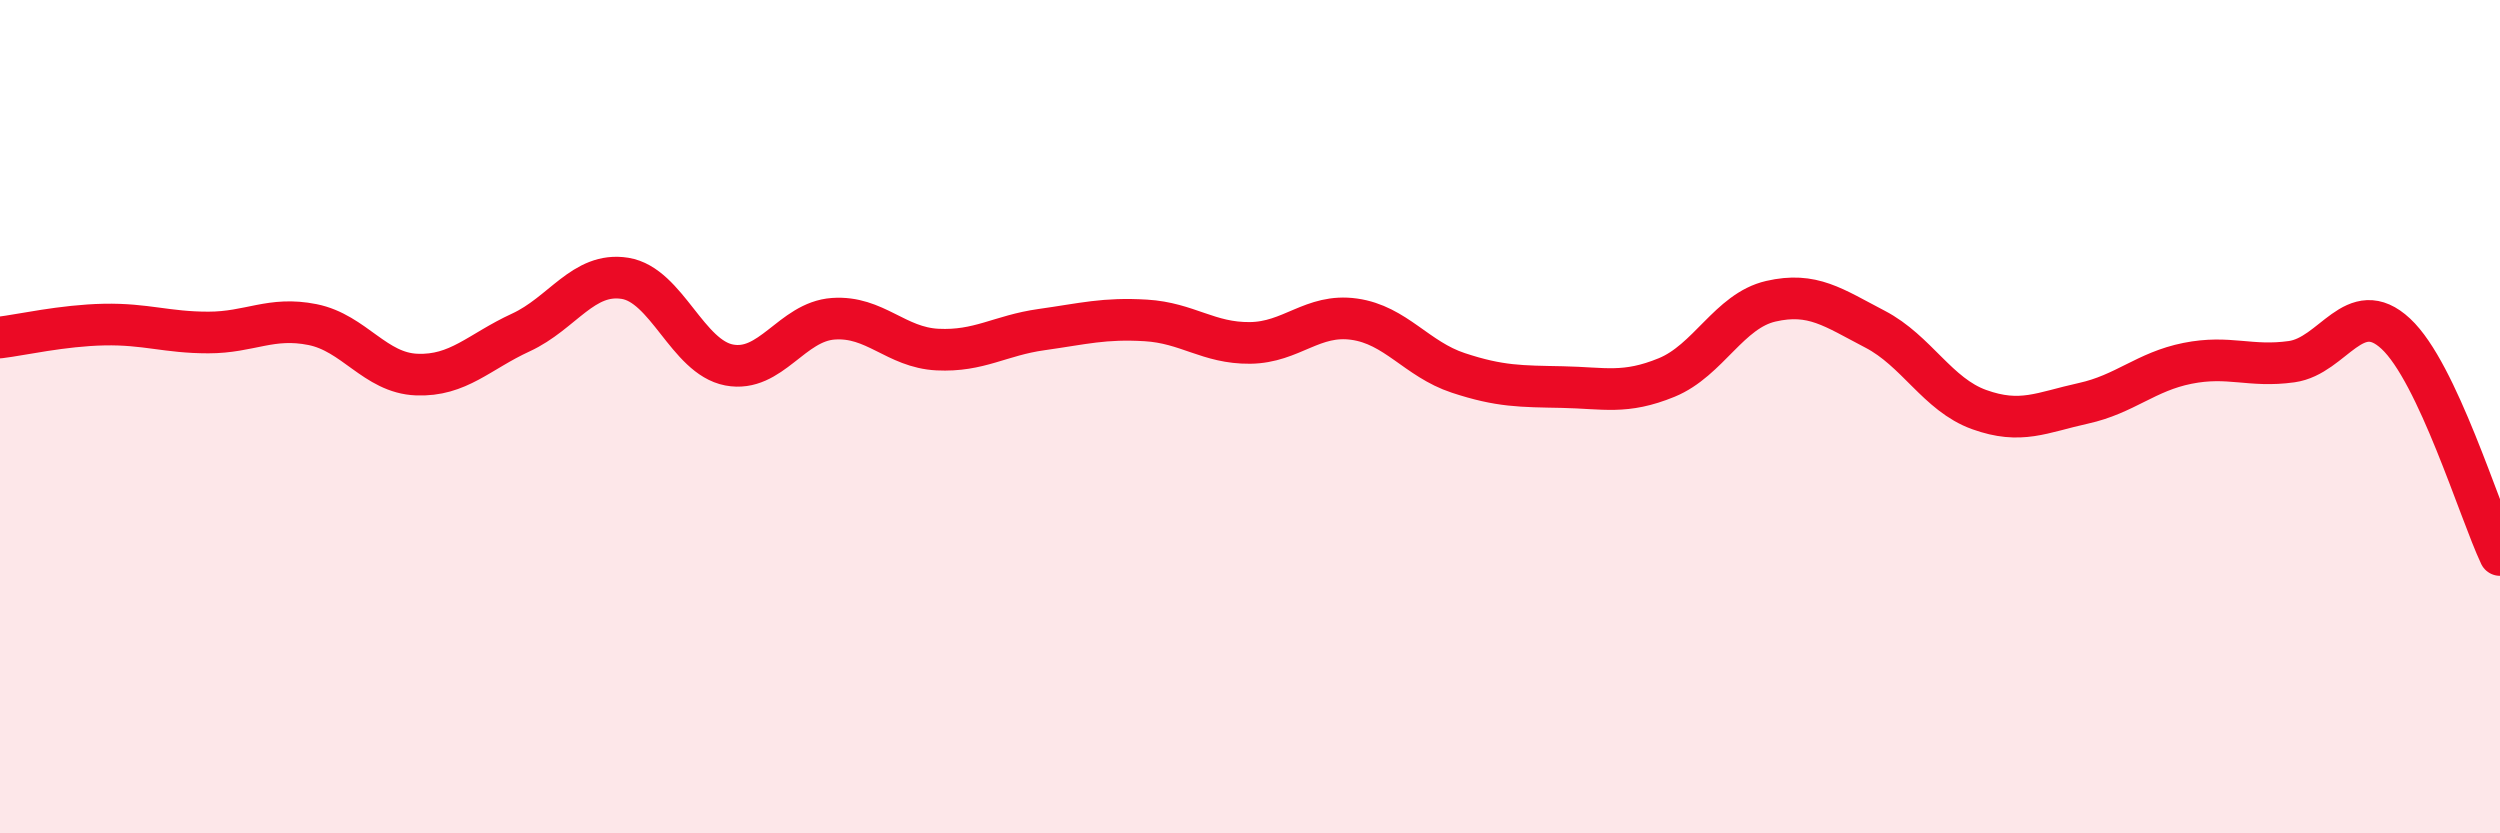 
    <svg width="60" height="20" viewBox="0 0 60 20" xmlns="http://www.w3.org/2000/svg">
      <path
        d="M 0,8.1 C 0.5,8.04 1.5,7.81 2.5,7.79 C 3.5,7.77 4,7.98 5,7.98 C 6,7.98 6.5,7.59 7.5,7.79 C 8.5,7.99 9,8.95 10,8.99 C 11,9.03 11.5,8.44 12.5,7.98 C 13.5,7.52 14,6.52 15,6.68 C 16,6.84 16.5,8.57 17.5,8.76 C 18.5,8.95 19,7.72 20,7.65 C 21,7.58 21.5,8.34 22.5,8.39 C 23.5,8.44 24,8.05 25,7.91 C 26,7.77 26.5,7.63 27.5,7.69 C 28.5,7.75 29,8.24 30,8.23 C 31,8.22 31.5,7.52 32.5,7.66 C 33.5,7.8 34,8.62 35,8.95 C 36,9.28 36.5,9.27 37.5,9.29 C 38.5,9.31 39,9.47 40,9.06 C 41,8.65 41.5,7.46 42.5,7.23 C 43.5,7 44,7.38 45,7.9 C 46,8.42 46.5,9.47 47.5,9.83 C 48.5,10.19 49,9.9 50,9.68 C 51,9.46 51.5,8.92 52.5,8.72 C 53.5,8.52 54,8.82 55,8.68 C 56,8.54 56.5,7.08 57.5,8.01 C 58.5,8.94 59.5,12.26 60,13.32L60 20L0 20Z"
        fill="#EB0A25"
        opacity="0.1"
        stroke-linecap="round"
        stroke-linejoin="round"
      />
      <path
        d="M 0,8.1 C 0.5,8.04 1.5,7.81 2.5,7.79 C 3.5,7.77 4,7.98 5,7.98 C 6,7.98 6.5,7.59 7.5,7.79 C 8.5,7.99 9,8.95 10,8.99 C 11,9.03 11.5,8.44 12.5,7.98 C 13.5,7.52 14,6.52 15,6.68 C 16,6.84 16.5,8.57 17.5,8.76 C 18.5,8.95 19,7.72 20,7.65 C 21,7.58 21.5,8.34 22.5,8.39 C 23.5,8.44 24,8.05 25,7.91 C 26,7.77 26.5,7.63 27.5,7.69 C 28.5,7.75 29,8.24 30,8.23 C 31,8.22 31.5,7.52 32.5,7.66 C 33.5,7.8 34,8.62 35,8.95 C 36,9.28 36.5,9.27 37.5,9.29 C 38.5,9.31 39,9.47 40,9.06 C 41,8.65 41.5,7.46 42.5,7.23 C 43.5,7 44,7.38 45,7.9 C 46,8.42 46.5,9.47 47.5,9.83 C 48.5,10.19 49,9.9 50,9.68 C 51,9.46 51.5,8.92 52.5,8.72 C 53.5,8.52 54,8.82 55,8.68 C 56,8.54 56.5,7.08 57.5,8.01 C 58.5,8.94 59.5,12.26 60,13.32"
        stroke="#EB0A25"
        stroke-width="1"
        fill="none"
        stroke-linecap="round"
        stroke-linejoin="round"
      />
    </svg>
  
